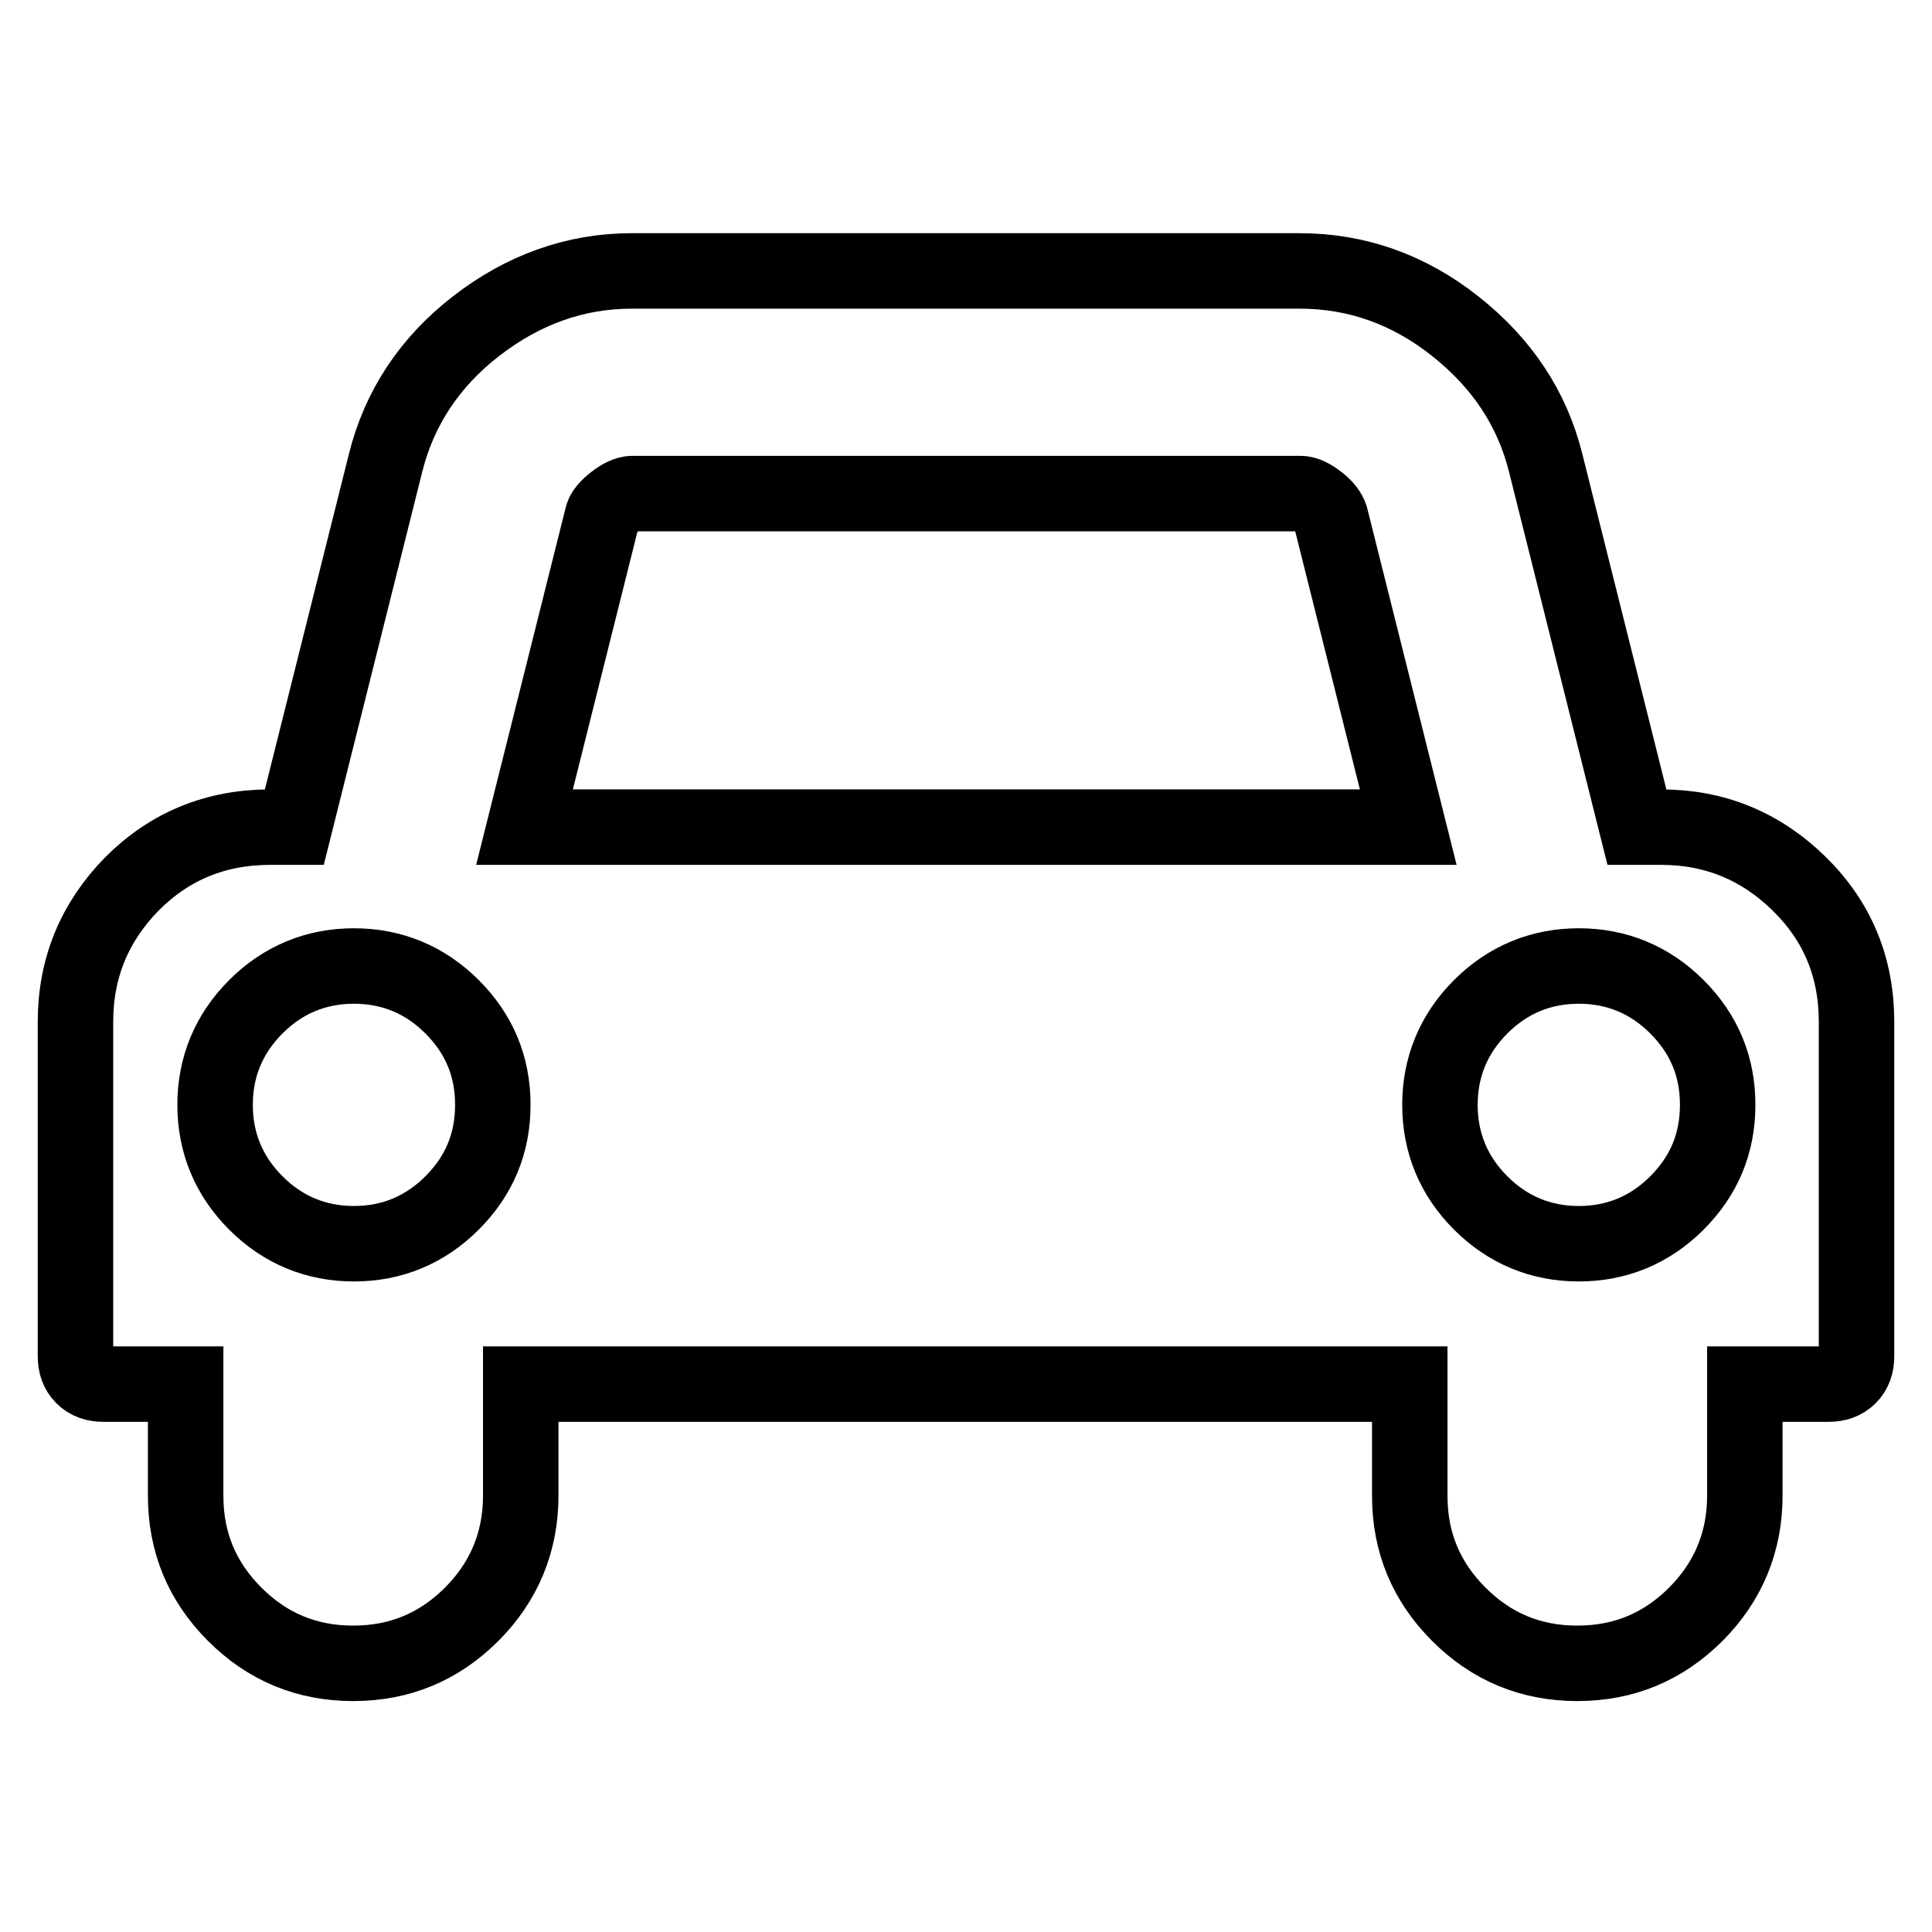 <?xml version="1.0" encoding="utf-8"?>
<!-- Svg Vector Icons : http://www.onlinewebfonts.com/icon -->
<!DOCTYPE svg PUBLIC "-//W3C//DTD SVG 1.1//EN" "http://www.w3.org/Graphics/SVG/1.1/DTD/svg11.dtd">
<svg version="1.1" xmlns="http://www.w3.org/2000/svg" xmlns:xlink="http://www.w3.org/1999/xlink" x="0px" y="0px" viewBox="0 0 256 256" enable-background="new 0 0 256 256" xml:space="preserve">
<g> <path stroke-width="10" fill-opacity="0" stroke="#000000"  d="M65.3,146.4c0-5.1-1.8-9.4-5.4-13c-3.6-3.6-8-5.4-13-5.4s-9.4,1.8-13,5.4c-3.6,3.6-5.4,8-5.4,13 s1.8,9.4,5.4,13c3.6,3.6,8,5.4,13,5.4s9.4-1.8,13-5.4C63.5,155.8,65.3,151.5,65.3,146.4z M69.5,109.6h117.1l-10.3-41.1 c-0.2-0.6-0.7-1.3-1.6-2s-1.7-1.1-2.4-1.1H83.8c-0.7,0-1.5,0.4-2.4,1.1s-1.5,1.4-1.6,2L69.5,109.6z M227.6,146.4 c0-5.1-1.8-9.4-5.4-13c-3.6-3.6-8-5.4-13-5.4s-9.4,1.8-13,5.4c-3.6,3.6-5.4,8-5.4,13s1.8,9.4,5.4,13c3.6,3.6,8,5.4,13,5.4 s9.4-1.8,13-5.4C225.8,155.8,227.6,151.5,227.6,146.4z M246,135.4v44.3c0,1.1-0.3,2-1,2.7c-0.7,0.7-1.6,1-2.7,1h-11.1v14.8 c0,6.1-2.2,11.4-6.5,15.7c-4.3,4.3-9.5,6.5-15.7,6.5s-11.4-2.2-15.7-6.5c-4.3-4.3-6.5-9.5-6.5-15.7v-14.8H69v14.8 c0,6.1-2.2,11.4-6.5,15.7c-4.3,4.3-9.5,6.5-15.7,6.5s-11.4-2.2-15.7-6.5c-4.3-4.3-6.5-9.5-6.5-15.7v-14.8H13.7c-1.1,0-2-0.3-2.7-1 s-1-1.6-1-2.7v-44.3c0-7.1,2.5-13.2,7.5-18.3c5-5,11.1-7.5,18.3-7.5H39l12.1-48.3c1.8-7.2,5.8-13.3,12-18.1s13.1-7.3,20.6-7.3h88.5 c7.5,0,14.4,2.4,20.6,7.3s10.2,10.9,12,18.1l12.1,48.3h3.2c7.1,0,13.2,2.5,18.3,7.5C243.5,122.1,246,128.2,246,135.4L246,135.4z"/></g>
</svg>